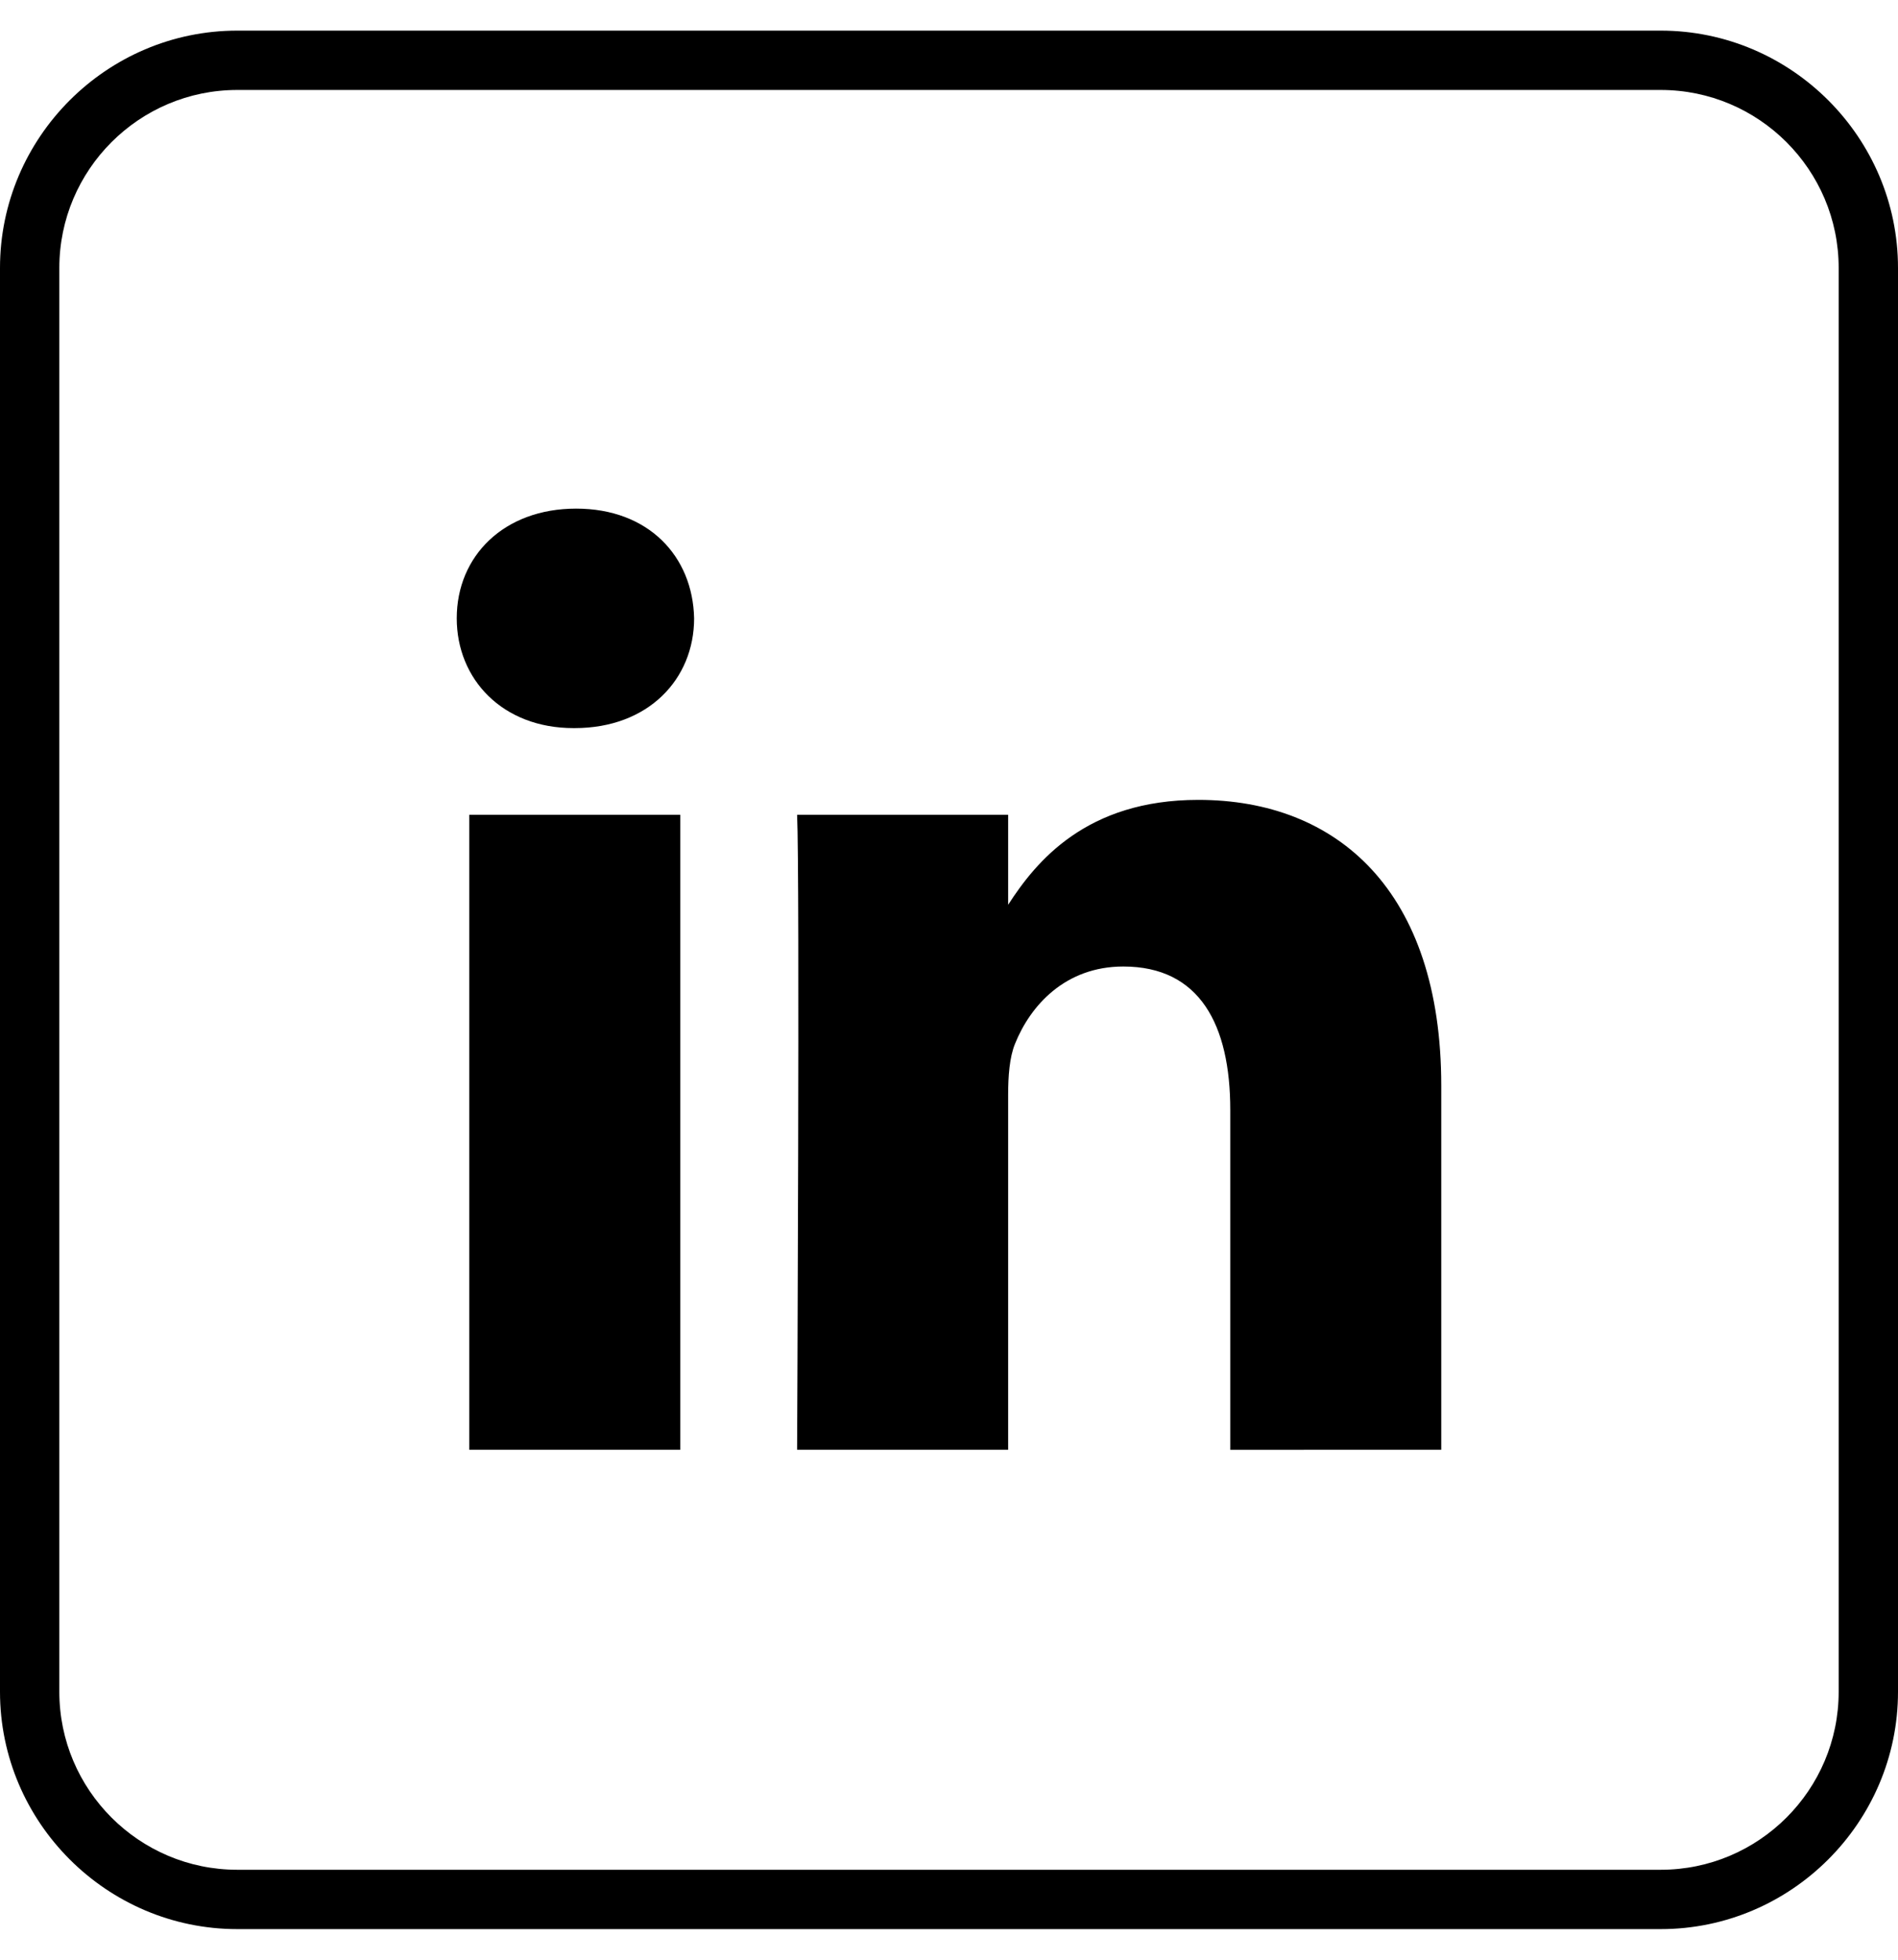 <svg width="31" height="32" viewBox="0 0 31 32" fill="none" xmlns="http://www.w3.org/2000/svg">
<g id="Linked" clip-path="url(#clip0_445_3852)">
<path id="Vector" d="M27.125 1.469C28.727 1.469 30.031 2.773 30.031 4.375V27.625C30.031 29.227 28.727 30.531 27.125 30.531H3.875C2.273 30.531 0.969 29.227 0.969 27.625V4.375C0.969 2.773 2.273 1.469 3.875 1.469H27.125ZM27.125 0.5H3.875C1.744 0.5 0 2.244 0 4.375V27.625C0 29.756 1.744 31.5 3.875 31.5H27.125C29.256 31.5 31 29.756 31 27.625V4.375C31 2.244 29.256 0.5 27.125 0.5Z" fill="black"/>
<path id="Vector_2" d="M23.54 23.673V17.728C23.54 14.543 21.84 13.061 19.572 13.061C17.742 13.061 16.922 14.067 16.466 14.774V13.304H13.019C13.065 14.277 13.019 23.673 13.019 23.673H16.466V17.882C16.466 17.573 16.488 17.263 16.579 17.042C16.828 16.423 17.395 15.782 18.347 15.782C19.595 15.782 20.094 16.732 20.094 18.126V23.674L23.54 23.673ZM9.387 11.889C10.588 11.889 11.337 11.091 11.337 10.096C11.315 9.079 10.588 8.305 9.41 8.305C8.231 8.305 7.46 9.079 7.46 10.096C7.46 11.092 8.208 11.889 9.366 11.889H9.387ZM11.111 23.673V13.304H7.665V23.673H11.111Z" fill="black"/>
</g>
<defs>
<clipPath id="clip0_445_3852">
<rect width="31" height="31" fill="white" transform="translate(0 0.5)"/>
</clipPath>
</defs>
</svg>
